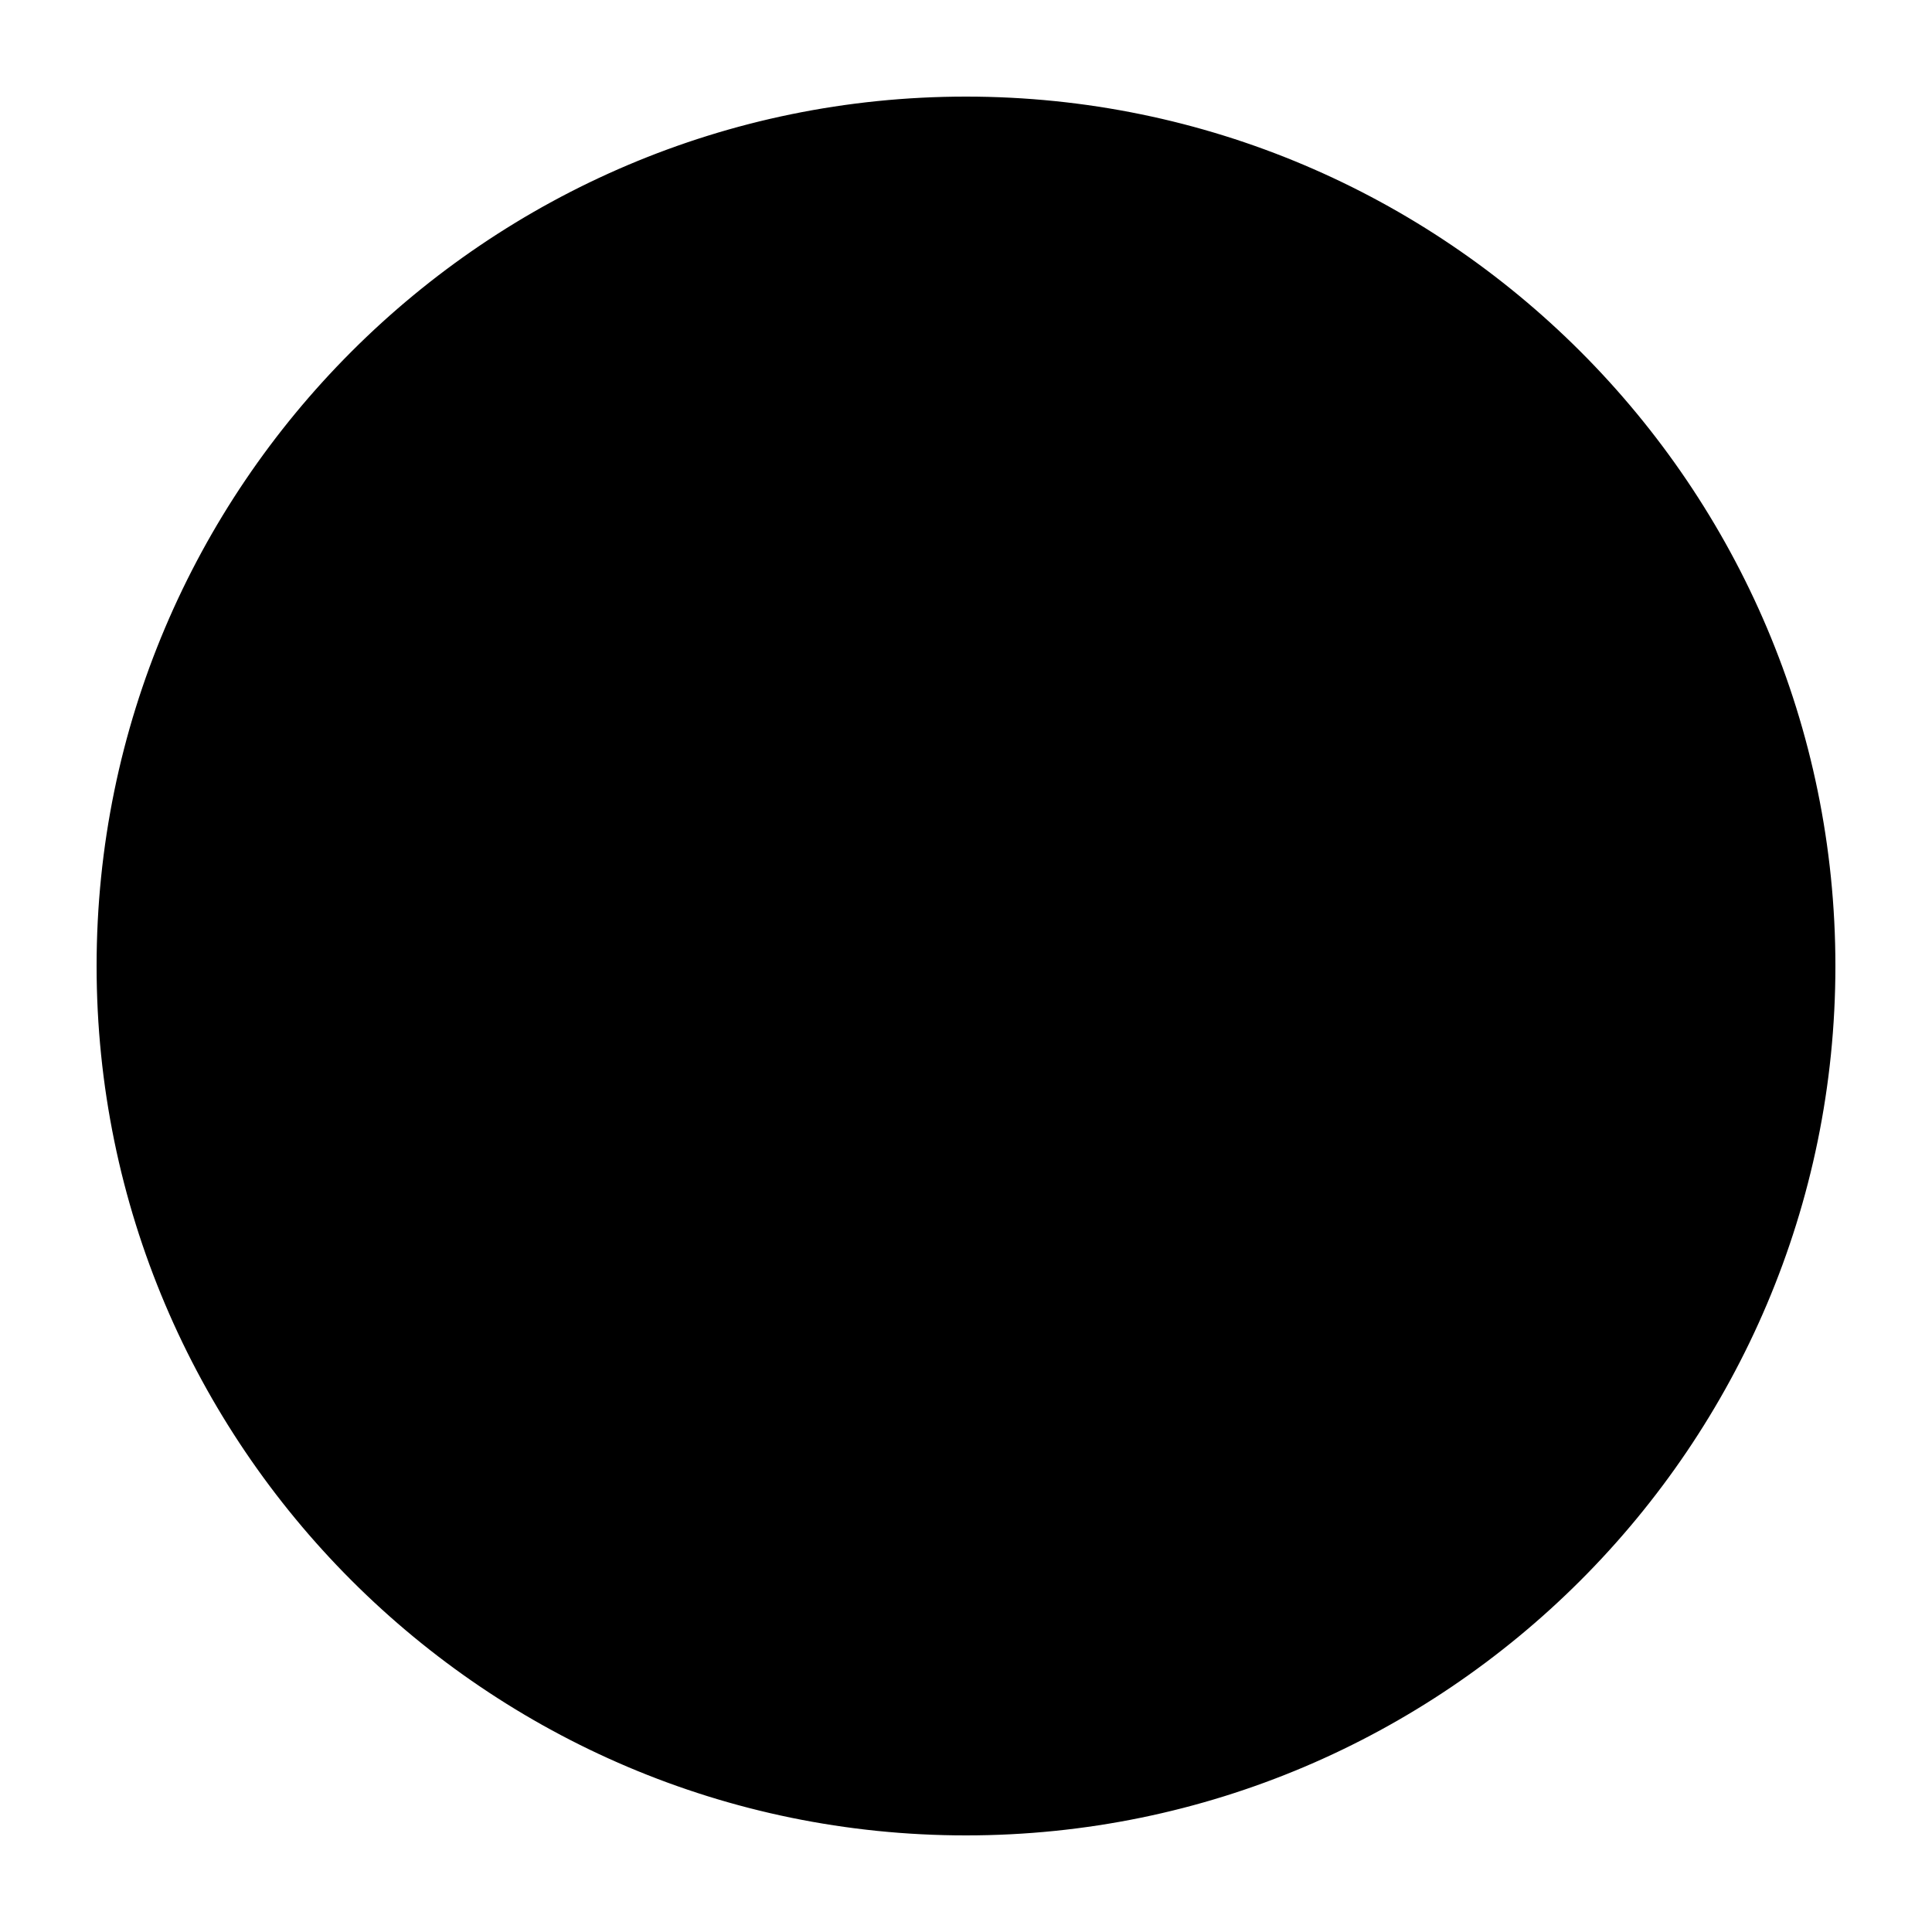 <svg id="Layer_1" enable-background="new 0 0 500 500" viewBox="0 0 500 500" xmlns="http://www.w3.org/2000/svg"><g><g><circle cx="250.001" cy="250.001" fill="hsl(214, 90.0%, 50.5%)" r="222.071"/></g><path d="m248.048 25.976c-16.526 0-32.614 1.871-48.119 5.311 8.109-.901 16.336-1.405 24.682-1.405 122.451 0 222.071 99.62 222.071 222.071 0 105.925-74.568 194.71-173.952 216.76 110.873-12.322 197.389-106.561 197.389-220.666 0-122.45-99.621-222.071-222.071-222.071z" opacity=".2"/><g><path d="m250 30.859c121.028 0 219.141 98.113 219.141 219.141s-98.113 219.141-219.141 219.141-219.141-98.113-219.141-219.141 98.113-219.141 219.141-219.141zm0-5.859c-124.065 0-225 100.935-225 225s100.935 225 225 225 225-100.935 225-225-100.935-225-225-225z" fill="hsl(146, 71.4%, 14.0%)"/></g><g><path d="m250.001 423.034c-95.412 0-173.036-77.625-173.036-173.034 0-95.414 77.624-173.039 173.036-173.039s173.036 77.625 173.036 173.039c0 95.409-77.625 173.034-173.036 173.034z" fill="hsl(226, 90.0%, 49.2%)"/></g><path d="m250.001 78.915c-12.609 0-24.894 1.392-36.743 3.965 94.342 1.251 170.717 78.344 170.717 172.98 0 82.799-58.475 152.17-136.291 169.069.775.011 1.54.059 2.317.059 95.412 0 173.036-77.625 173.036-173.034 0-95.414-77.625-173.039-173.036-173.039z" opacity=".2"/><g><path d="m250 79.894c93.947 0 170.106 76.159 170.106 170.106s-76.159 170.106-170.106 170.106-170.106-76.159-170.106-170.106 76.159-170.106 170.106-170.106zm0-5.859c-97.028 0-175.965 78.937-175.965 175.965s78.937 175.965 175.965 175.965 175.965-78.937 175.965-175.965-78.937-175.965-175.965-175.965z" fill="hsl(146, 71.4%, 14.0%)"/></g><g><path d="m319.428 270.201c-3.877-5.83-9.038-10.816-15.344-14.821-6.235-3.957-13.401-7.298-21.293-9.932-7.478-2.497-15.119-4.825-22.722-6.927v-70.004c4.835.273 9.467 1.148 13.79 2.609 4.734 1.602 8.863 3.709 12.273 6.262 3.382 2.535 6.097 5.54 8.073 8.932 1.947 3.344 2.933 6.936 2.933 10.676v9.096l26.369-3.057v-6.039c0-6.487-1.764-12.677-5.241-18.396-3.439-5.655-8.16-10.663-14.026-14.889-5.845-4.202-12.756-7.604-20.545-10.112-7.391-2.38-15.334-3.689-23.626-3.893v-24.044h-21.418v24.043c-8.407.202-16.469 1.487-23.982 3.826-7.929 2.47-14.91 5.875-20.747 10.12-5.863 4.263-10.581 9.293-14.018 14.949-3.479 5.718-5.243 11.907-5.243 18.396v3.524c0 8.412 1.928 15.605 5.726 21.374 3.752 5.702 8.759 10.579 14.886 14.497 6.051 3.871 13.035 7.105 20.757 9.612 7.282 2.365 14.888 4.588 22.622 6.613v73.515c-4.957-.265-9.656-1.121-13.987-2.551-4.731-1.556-8.921-3.665-12.454-6.265-3.498-2.572-6.272-5.597-8.251-8.99-1.944-3.337-2.93-6.974-2.93-10.805v-11.708l-26.369 3.057v8.651c0 6.577 1.764 12.831 5.24 18.587 3.44 5.706 8.16 10.738 14.027 14.957 5.84 4.204 12.82 7.564 20.747 9.987 7.511 2.298 15.57 3.561 23.977 3.758v29.527h21.418v-29.506c8.783-.056 17.155-1.282 24.892-3.647 7.929-2.427 14.968-5.808 20.924-10.05 5.991-4.263 10.772-9.318 14.217-15.026 3.477-5.757 5.238-12.011 5.238-18.587v-5.614c-.001-8.498-1.99-15.8-5.913-21.705zm-94.673-42.868c-4.768-1.951-8.993-4.228-12.56-6.768-3.501-2.493-6.275-5.41-8.245-8.671-1.938-3.203-2.92-7.029-2.92-11.373v-3.524c0-3.743.987-7.336 2.93-10.674 1.973-3.388 4.747-6.389 8.243-8.92 3.537-2.559 7.733-4.671 12.472-6.275 4.331-1.464 9.024-2.34 13.976-2.61v63.836c-4.914-1.567-9.582-3.252-13.896-5.021zm35.314 31.138c5.047 1.502 9.873 3.159 14.368 4.933 4.941 1.951 9.279 4.287 12.897 6.946 3.564 2.621 6.434 5.737 8.529 9.261 2.063 3.472 3.111 7.609 3.111 12.296v5.614c0 3.906-1.045 7.601-3.103 10.98-2.095 3.44-4.967 6.516-8.536 9.141-3.591 2.64-7.898 4.746-12.798 6.259-4.519 1.396-9.38 2.16-14.467 2.274v-67.704z" fill="hsl(146, 71.4%, 14.0%)"/></g><g><path d="m106.293 309.92c-3.994 0-7.605-2.649-8.555-6.575-28.393-117.75 41.679-164.836 44.677-166.783 4.028-2.613 9.487-1.583 12.194 2.32 2.701 3.889 1.637 9.155-2.369 11.779-2.598 1.722-62.885 43.056-37.382 148.82 1.104 4.573-1.837 9.146-6.563 10.215-.669.149-1.344.224-2.002.224z" fill="hsl(179, 0.0%, 82.0%)"/></g><g><path d="m94.574 120.469c-1.311 0-2.632-.438-3.725-1.342-2.494-2.06-2.849-5.75-.789-8.248 51.692-62.622 119.16-71.096 122.01-71.425 3.233-.401 6.117 1.928 6.489 5.138.378 3.21-1.922 6.119-5.132 6.5-.653.077-65.752 8.4-114.326 67.247-1.162 1.403-2.839 2.13-4.527 2.13z" fill="hsl(179, 0.0%, 82.0%)"/></g></g></svg>